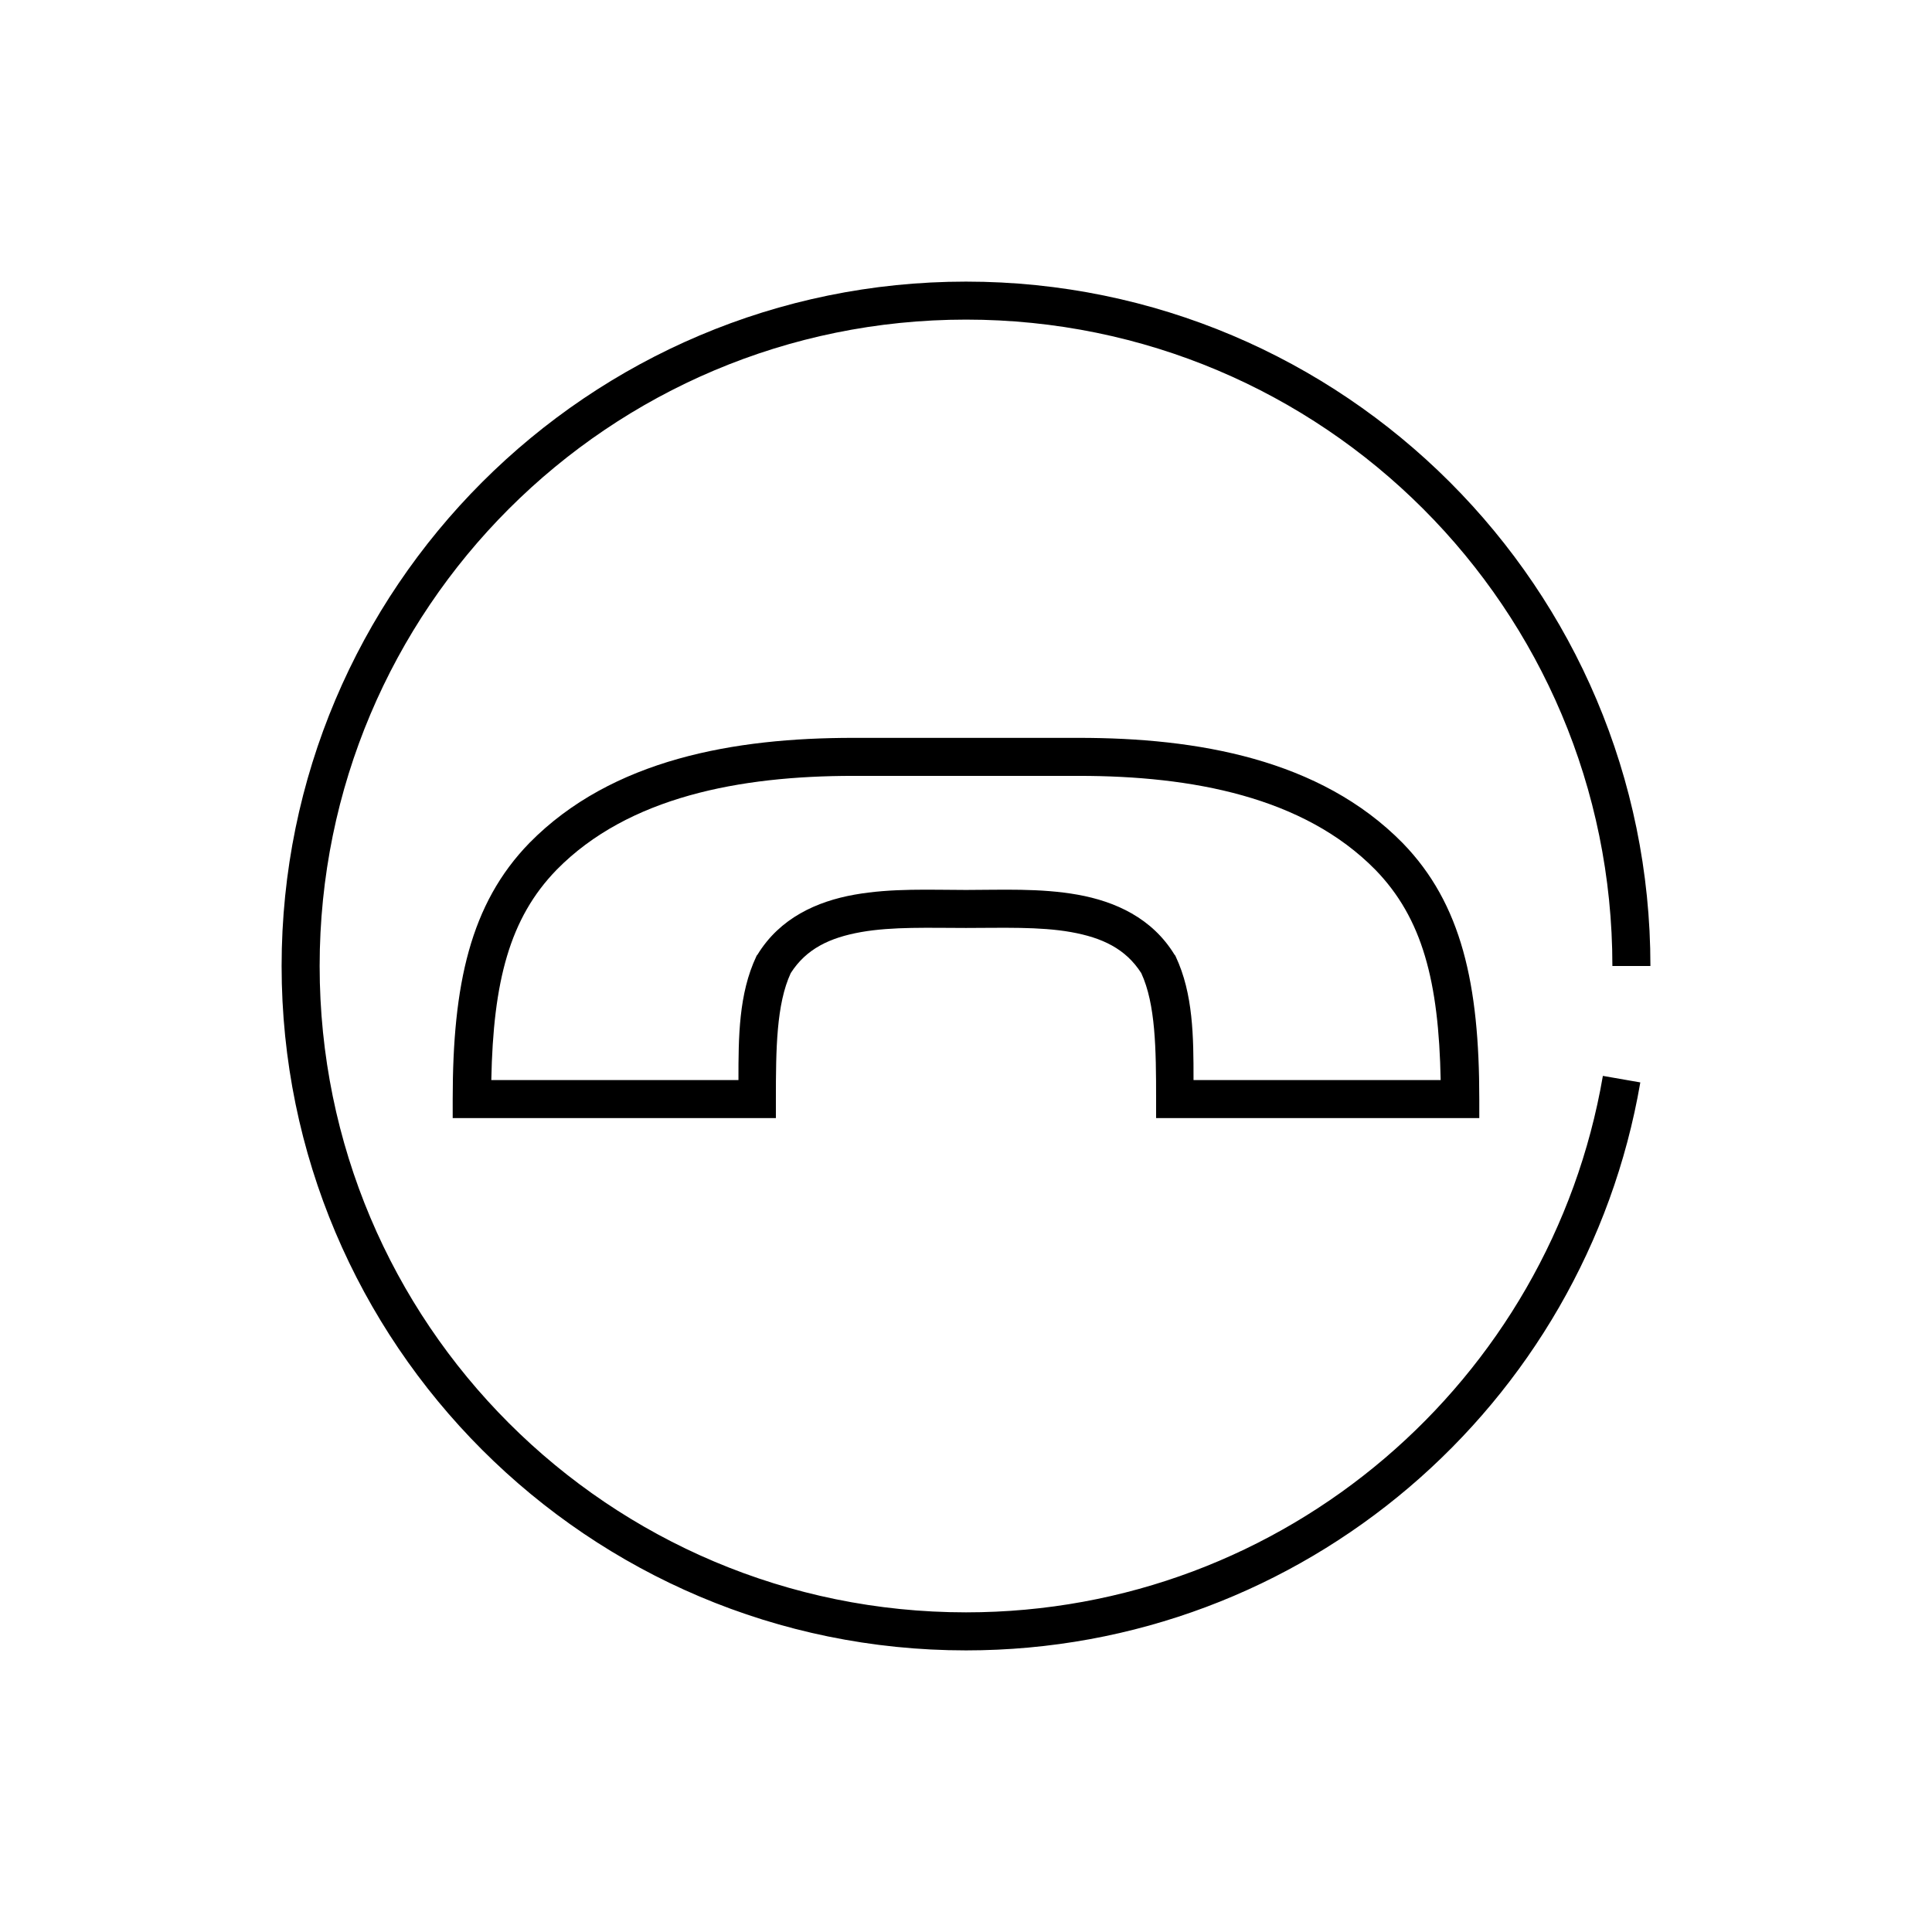 <?xml version="1.0" encoding="UTF-8"?>
<!-- Uploaded to: ICON Repo, www.iconrepo.com, Generator: ICON Repo Mixer Tools -->
<svg fill="#000000" width="800px" height="800px" version="1.1" viewBox="144 144 512 512" xmlns="http://www.w3.org/2000/svg">
 <path d="m400 218.63c-100.11 0-181.37 81.262-181.37 181.37 0 100.11 81.262 181.37 181.37 181.37 89.57 0 164.02-65.07 178.7-150.52l-9.922-1.73c-13.859 80.684-84.074 142.17-168.77 142.17-94.664 0-171.3-76.633-171.3-171.29 0-94.664 76.633-171.3 171.3-171.3 94.66 0 171.29 76.633 171.29 171.3h10.078c0-100.11-81.262-181.37-181.37-181.37zm-29.914 120.91c-31.203 0-63.855 5.539-85.805 27.867-15.68 16.121-20.312 37.531-20.312 67.855v5.039h85.648v-5.039c0-13.211 0.129-25.164 3.938-33.379 4.137-6.477 10.379-9.395 18.578-10.863 8.367-1.496 18.371-1.102 27.867-1.102 9.492 0 19.496-0.398 27.867 1.102 8.199 1.469 14.441 4.387 18.578 10.863 3.805 8.215 3.934 20.168 3.934 33.379v5.039h85.648v-5.039c0-30.324-4.633-51.734-20.309-67.855-21.949-22.328-54.605-27.867-85.805-27.867zm0 10.074h59.828c29.965 0 59.555 5.543 78.562 24.875 12.488 12.844 16.809 29.594 17.316 55.734h-65.496c0.012-11.477-0.078-22.871-4.723-32.746l-0.156-0.316-0.156-0.156c-5.934-9.719-15.719-14.121-25.664-15.902-9.945-1.781-20.406-1.258-29.598-1.258-9.195 0-19.652-0.523-29.602 1.258-9.945 1.781-19.727 6.184-25.66 15.902l-0.16 0.156-0.156 0.316c-4.644 9.875-4.731 21.27-4.723 32.746h-65.496c0.508-26.141 4.828-42.891 17.32-55.734 19.004-19.332 48.594-24.875 78.562-24.875z"/>
</svg>